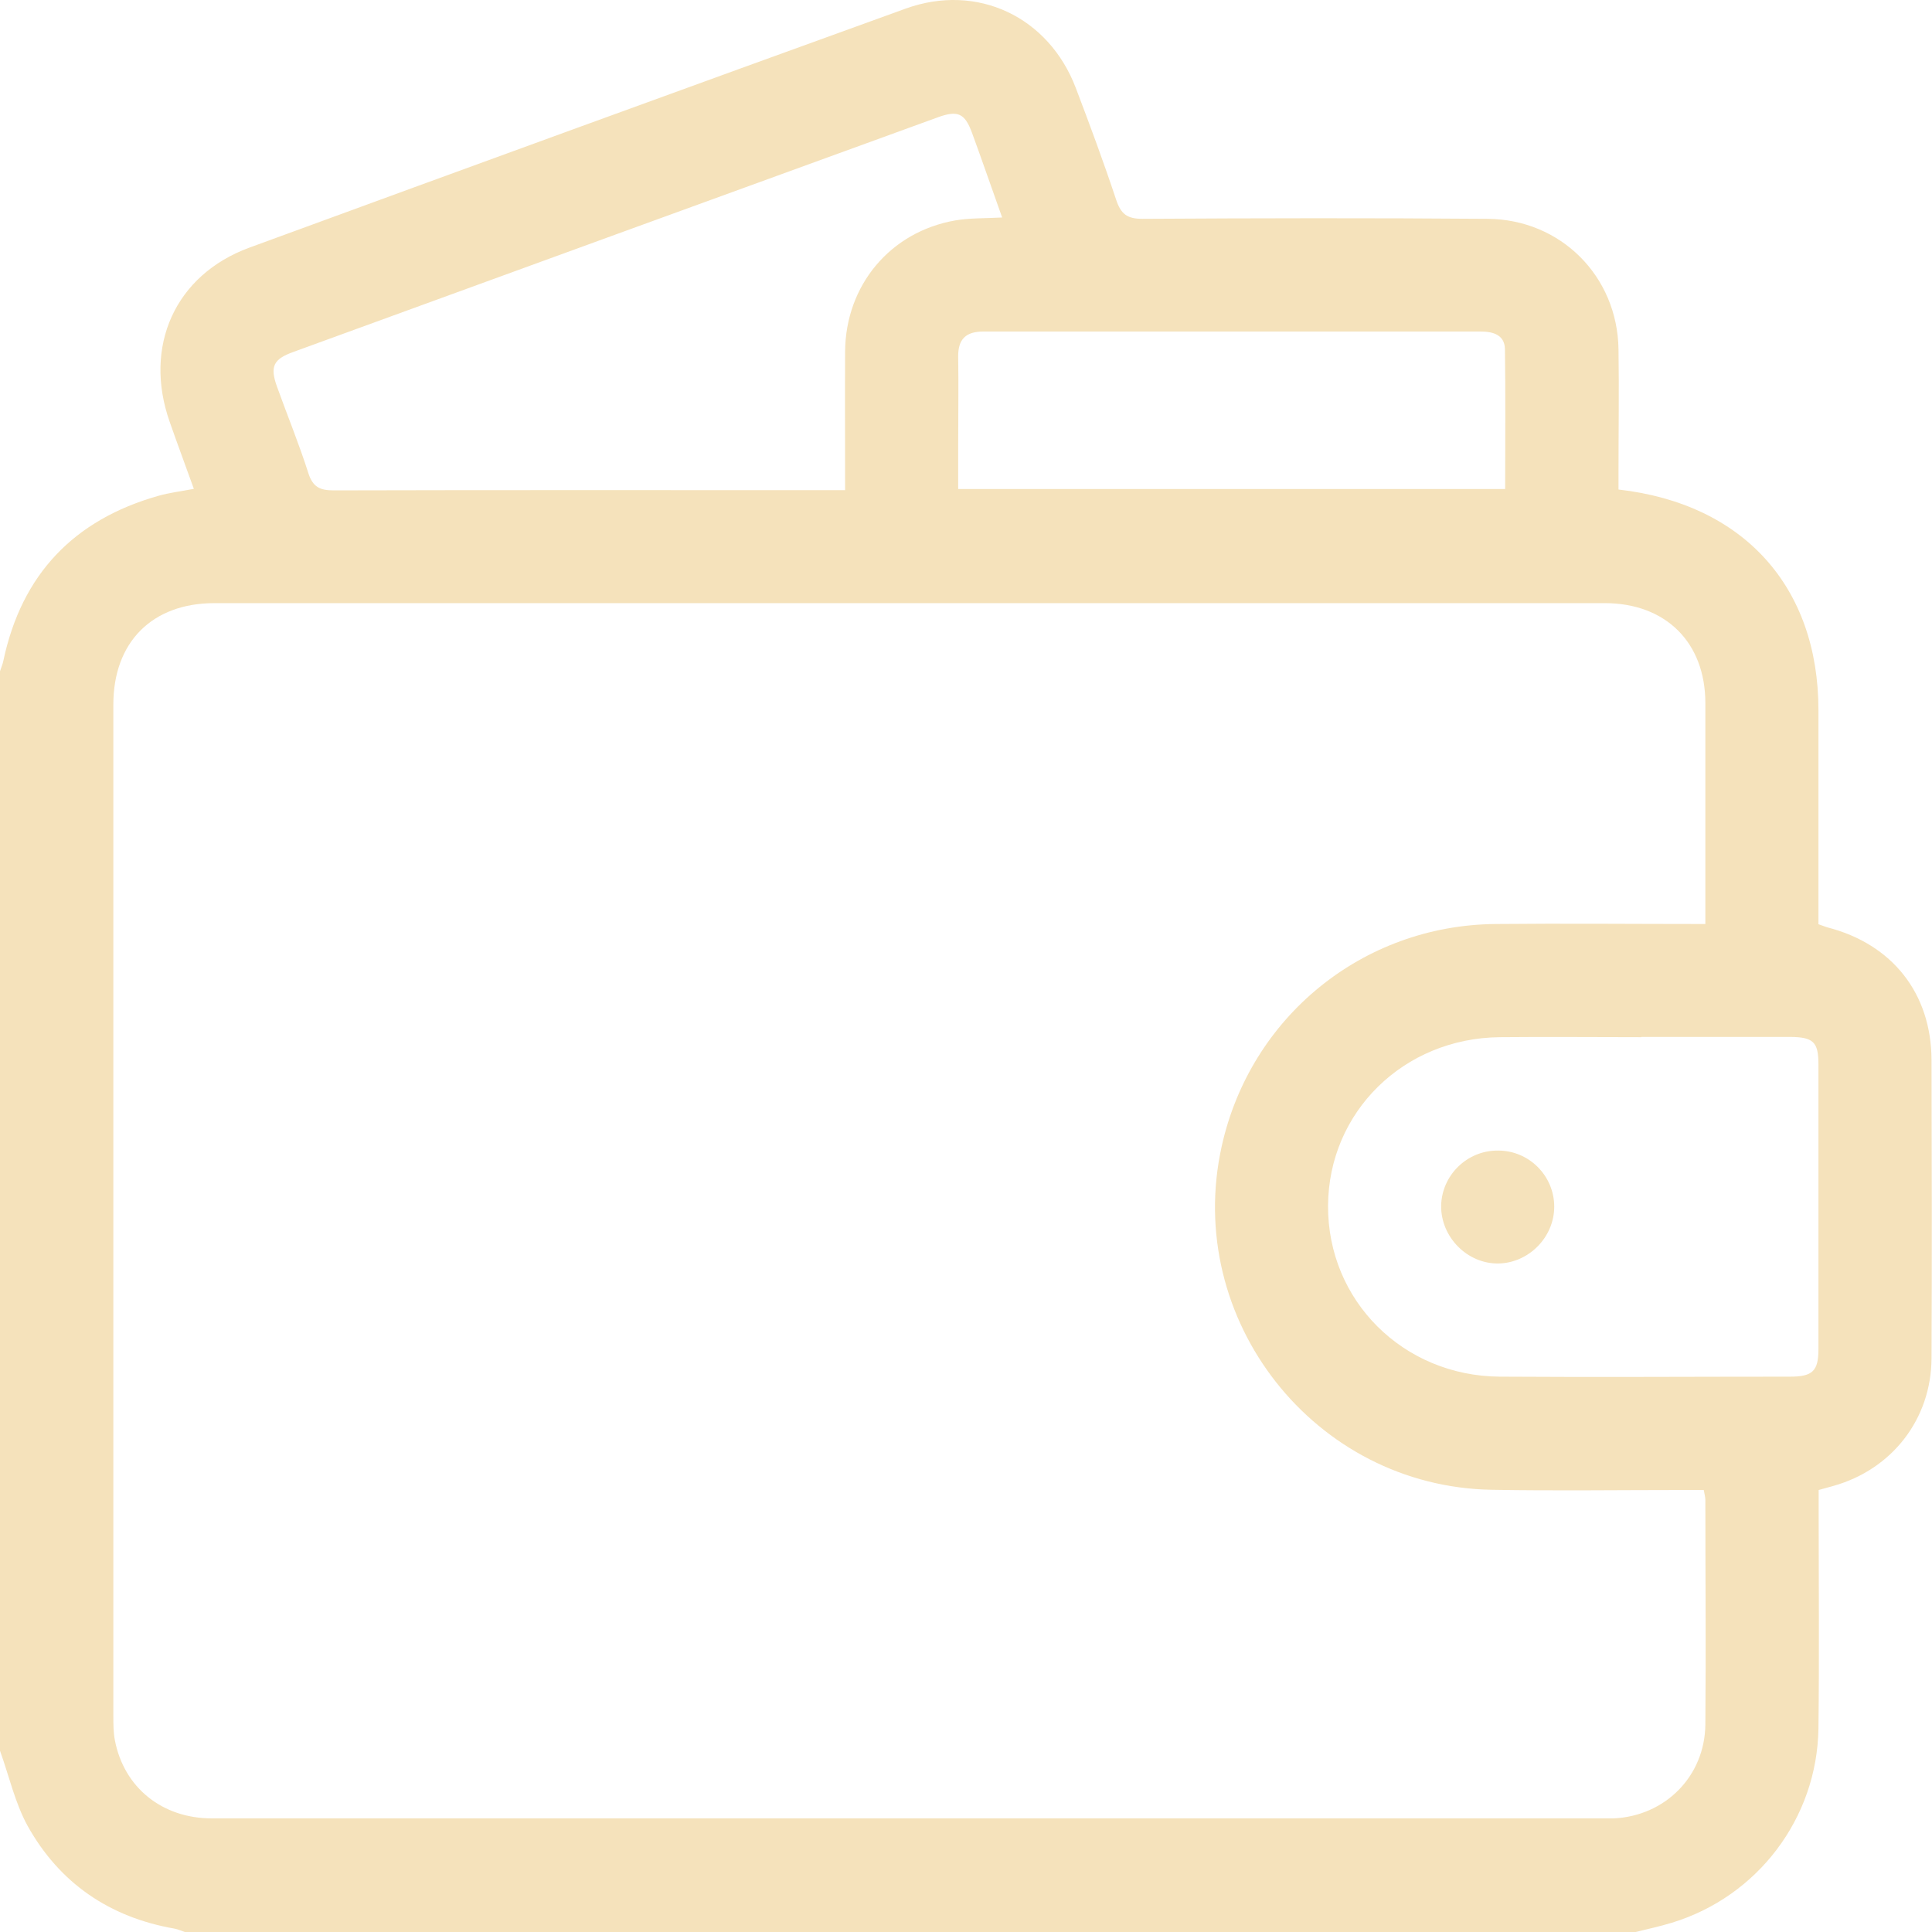 <svg width="45" height="45" viewBox="0 0 45 45" fill="none" xmlns="http://www.w3.org/2000/svg">
<g clip-path="url(#clip0_134_97)">
<path d="M38.051 45H4.305C4.226 44.974 4.146 44.937 4.062 44.921C2.55 44.657 1.386 43.861 0.643 42.528C0.348 41.99 0.211 41.363 0 40.778C0 32.397 0 24.015 0 15.634C0.026 15.55 0.063 15.471 0.079 15.386C0.506 13.378 1.718 12.108 3.688 11.549C3.946 11.475 4.22 11.444 4.515 11.386C4.32 10.843 4.131 10.337 3.952 9.825C3.335 8.07 4.073 6.404 5.811 5.767C10.901 3.901 15.996 2.045 21.096 0.2C22.761 -0.401 24.426 0.39 25.058 2.05C25.385 2.91 25.706 3.774 25.996 4.649C26.106 4.981 26.249 5.097 26.607 5.097C29.289 5.081 31.965 5.076 34.647 5.097C36.354 5.108 37.676 6.436 37.698 8.139C37.713 9.093 37.698 10.041 37.698 10.996C37.698 11.133 37.698 11.275 37.698 11.402C40.616 11.733 42.355 13.673 42.355 16.541C42.355 17.975 42.355 19.414 42.355 20.847V21.527C42.461 21.564 42.513 21.585 42.566 21.601C44.078 21.991 44.984 23.14 44.989 24.69C44.995 27.004 45 29.318 44.989 31.632C44.984 33.055 44.067 34.226 42.703 34.61C42.592 34.642 42.487 34.668 42.36 34.705C42.36 34.885 42.36 35.048 42.36 35.206C42.36 36.893 42.376 38.574 42.355 40.261C42.324 42.354 40.933 44.178 38.941 44.784C38.651 44.873 38.351 44.937 38.056 45.01L38.051 45ZM39.721 21.522C39.721 21.338 39.721 21.211 39.721 21.079C39.721 19.514 39.721 17.943 39.721 16.377C39.721 14.965 38.799 14.048 37.376 14.048C26.581 14.048 15.79 14.048 4.995 14.048C3.541 14.048 2.64 14.96 2.64 16.409C2.64 24.263 2.64 32.112 2.64 39.966C2.64 40.156 2.64 40.351 2.676 40.535C2.887 41.632 3.772 42.354 4.937 42.354C15.774 42.354 26.612 42.354 37.45 42.354C37.492 42.354 37.539 42.354 37.582 42.354C38.783 42.301 39.71 41.373 39.721 40.166C39.737 38.422 39.721 36.682 39.721 34.937C39.721 34.869 39.7 34.8 39.684 34.705C39.505 34.705 39.347 34.705 39.189 34.705C37.708 34.705 36.228 34.726 34.752 34.7C30.616 34.632 27.561 30.736 28.456 26.698C29.125 23.683 31.739 21.554 34.826 21.522C36.433 21.506 38.045 21.522 39.721 21.522ZM23.34 5.06C23.098 4.386 22.877 3.737 22.64 3.094C22.471 2.635 22.308 2.562 21.834 2.736C16.834 4.554 11.834 6.373 6.834 8.197C6.365 8.365 6.286 8.539 6.449 8.998C6.691 9.673 6.965 10.337 7.181 11.017C7.287 11.349 7.455 11.422 7.777 11.422C11.586 11.412 15.39 11.417 19.199 11.417H19.684C19.684 10.294 19.679 9.246 19.684 8.191C19.694 6.642 20.738 5.398 22.25 5.134C22.587 5.076 22.94 5.087 23.34 5.066V5.06ZM38.23 24.158C37.134 24.158 36.033 24.147 34.937 24.158C32.692 24.179 30.943 25.902 30.933 28.085C30.922 30.288 32.676 32.049 34.931 32.065C37.187 32.08 39.441 32.065 41.697 32.065C42.218 32.065 42.355 31.933 42.355 31.427C42.355 29.213 42.355 27.004 42.355 24.79C42.355 24.268 42.234 24.158 41.702 24.152C40.543 24.152 39.389 24.152 38.23 24.152V24.158ZM35.058 11.391C35.058 10.289 35.069 9.209 35.053 8.133C35.047 7.807 34.789 7.722 34.489 7.722C30.627 7.722 26.765 7.722 22.903 7.722C22.497 7.722 22.313 7.901 22.318 8.307C22.329 8.993 22.318 9.683 22.318 10.368C22.318 10.711 22.318 11.054 22.318 11.391H35.058Z" fill="#F5E2BB"/>
<path d="M34.895 26.799C35.617 26.799 36.201 27.389 36.201 28.106C36.201 28.817 35.606 29.418 34.9 29.429C34.178 29.439 33.562 28.817 33.567 28.09C33.578 27.373 34.173 26.793 34.889 26.799H34.895Z" fill="#F5E2BB"/>
</g>
<defs>
<clipPath id="clip0_134_97">
<rect width="45" height="45" fill="white"/>
</clipPath>
</defs>
</svg>
